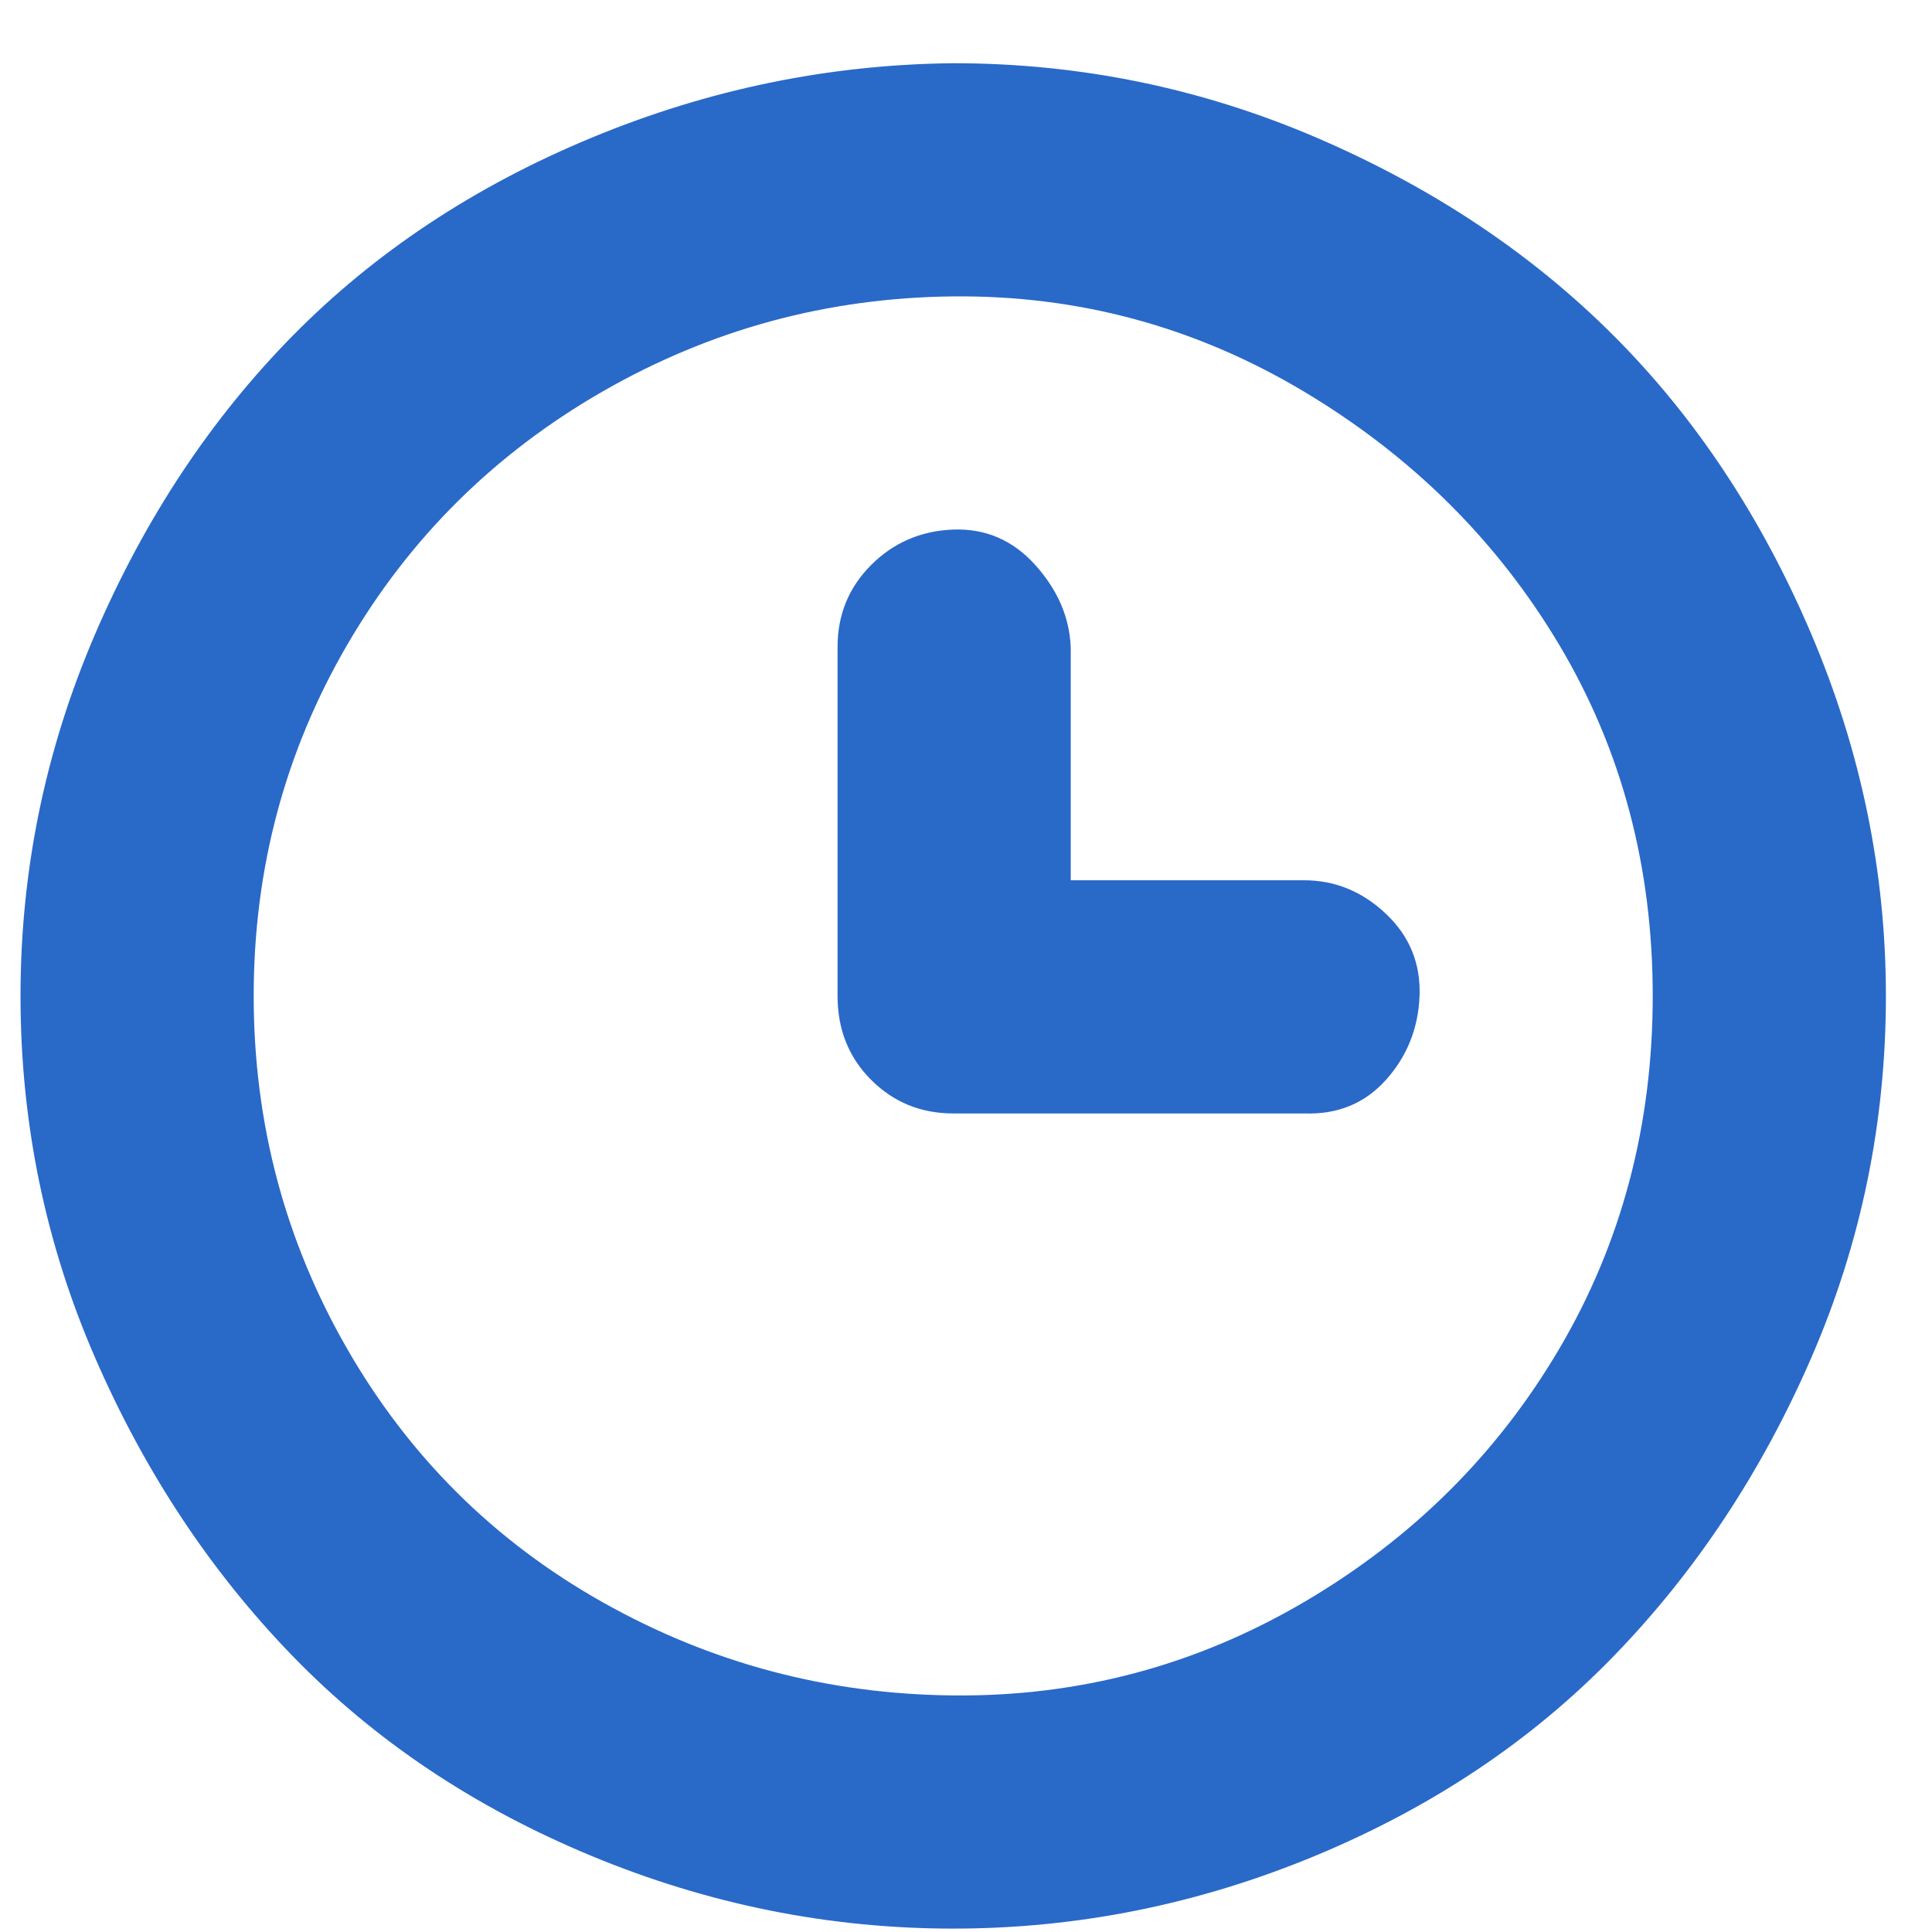 <svg width="29" height="29" viewBox="0 0 29 29" fill="none" xmlns="http://www.w3.org/2000/svg">
<path d="M0.308 14.949C0.308 13.064 0.681 11.253 1.428 9.517C2.175 7.781 3.164 6.288 4.396 5.037C5.628 3.787 7.121 2.797 8.876 2.069C10.63 1.341 12.441 0.968 14.308 0.949C16.212 0.949 18.032 1.323 19.768 2.069C21.504 2.816 22.988 3.805 24.22 5.037C25.452 6.269 26.441 7.763 27.188 9.517C27.934 11.272 28.308 13.083 28.308 14.949C28.308 16.853 27.934 18.664 27.188 20.381C26.441 22.099 25.452 23.592 24.22 24.861C22.988 26.131 21.494 27.129 19.74 27.857C17.985 28.585 16.174 28.949 14.308 28.949C12.441 28.949 10.63 28.585 8.876 27.857C7.121 27.129 5.628 26.131 4.396 24.861C3.164 23.592 2.175 22.099 1.428 20.381C0.681 18.664 0.308 16.853 0.308 14.949ZM3.808 14.949C3.808 16.853 4.275 18.617 5.208 20.241C6.141 21.865 7.42 23.135 9.044 24.049C10.668 24.964 12.422 25.431 14.308 25.449C16.193 25.468 17.948 25.001 19.572 24.049C21.196 23.097 22.474 21.828 23.408 20.241C24.341 18.655 24.808 16.891 24.808 14.949C24.808 13.008 24.341 11.253 23.408 9.685C22.474 8.117 21.196 6.848 19.572 5.877C17.948 4.907 16.193 4.431 14.308 4.449C12.422 4.468 10.668 4.944 9.044 5.877C7.42 6.811 6.141 8.08 5.208 9.685C4.275 11.291 3.808 13.045 3.808 14.949ZM12.572 14.949V9.713C12.572 9.228 12.74 8.817 13.076 8.481C13.412 8.145 13.822 7.968 14.308 7.949C14.793 7.931 15.204 8.108 15.54 8.481C15.876 8.855 16.053 9.265 16.072 9.713V13.213H19.572C20.038 13.213 20.449 13.381 20.804 13.717C21.159 14.053 21.326 14.464 21.308 14.949C21.289 15.435 21.121 15.855 20.804 16.209C20.486 16.564 20.076 16.732 19.572 16.713H14.308C13.822 16.713 13.412 16.545 13.076 16.209C12.74 15.873 12.572 15.453 12.572 14.949Z" fill="#2969C8"/>
</svg>
